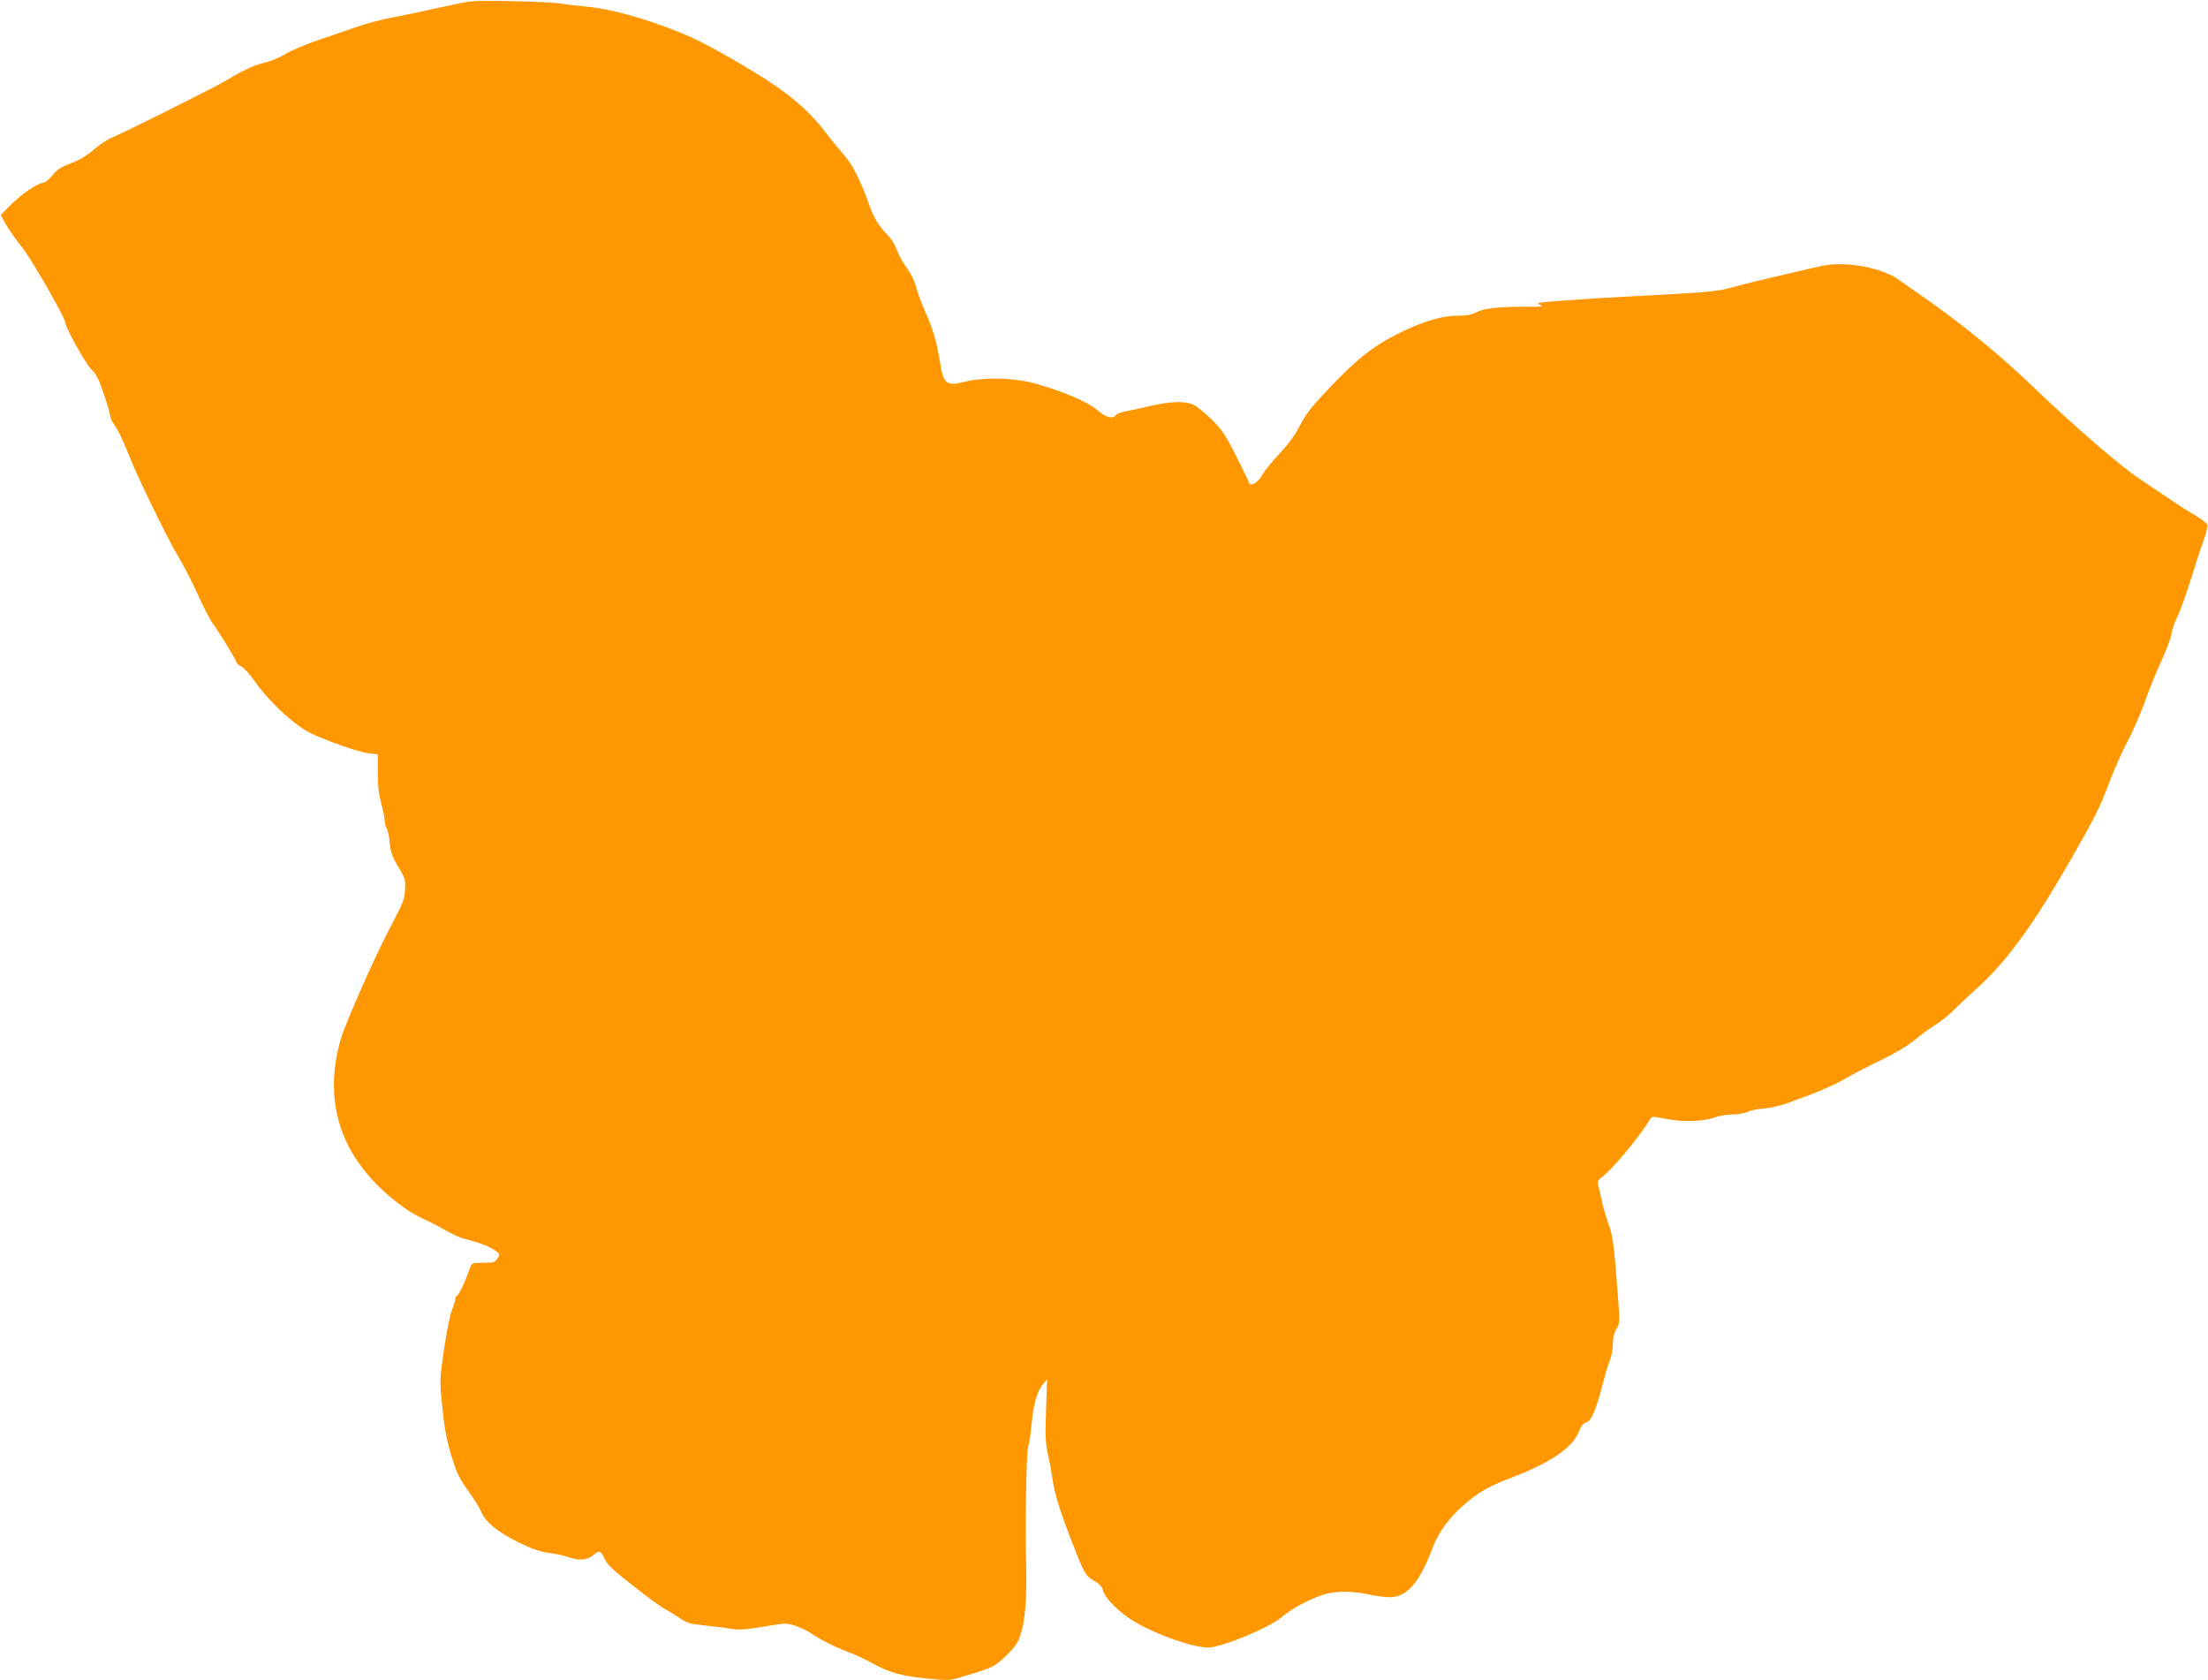 <?xml version="1.0" standalone="no"?>
<!DOCTYPE svg PUBLIC "-//W3C//DTD SVG 20010904//EN"
 "http://www.w3.org/TR/2001/REC-SVG-20010904/DTD/svg10.dtd">
<svg version="1.0" xmlns="http://www.w3.org/2000/svg"
 width="1280pt" height="974pt" viewBox="0 0 1280 974"
 preserveAspectRatio="xMidYMid meet">
<g transform="translate(0,974) scale(0.1,-0.1)"
fill="#ff9800" stroke="none">
<path d="M2655 9719 c-49 -11 -130 -28 -180 -39 -49 -11 -139 -30 -200 -41
-60 -11 -154 -36 -210 -56 -55 -19 -157 -54 -227 -78 -70 -24 -153 -59 -185
-79 -32 -19 -85 -42 -118 -49 -64 -15 -128 -45 -228 -106 -62 -37 -569 -291
-661 -330 -26 -11 -74 -43 -106 -71 -39 -34 -82 -59 -130 -77 -56 -21 -79 -36
-107 -70 -19 -24 -43 -43 -53 -43 -30 0 -122 -62 -186 -126 l-60 -60 30 -55
c17 -30 61 -92 97 -137 55 -69 249 -408 249 -436 0 -26 118 -237 149 -267 31
-30 45 -58 74 -147 21 -60 37 -118 37 -127 0 -9 10 -31 23 -48 25 -35 45 -78
87 -182 51 -129 222 -479 280 -575 32 -52 83 -153 115 -223 32 -70 70 -145 85
-166 44 -60 140 -218 140 -229 0 -6 12 -17 27 -24 15 -7 48 -42 73 -78 61 -88
157 -188 244 -254 57 -45 101 -66 219 -111 80 -30 171 -58 202 -61 l55 -7 0
-106 c0 -76 6 -127 20 -179 11 -39 20 -83 20 -98 0 -14 5 -35 12 -47 7 -12 15
-51 18 -87 5 -53 15 -79 49 -135 40 -66 42 -74 39 -131 -4 -62 -5 -65 -106
-259 -79 -153 -242 -523 -266 -606 -113 -392 13 -726 370 -982 28 -20 78 -49
110 -63 32 -14 88 -43 124 -64 36 -21 85 -44 110 -50 100 -26 160 -50 192 -77
16 -14 16 -17 1 -39 -14 -21 -23 -24 -82 -24 -66 0 -66 0 -77 -32 -25 -71 -63
-153 -73 -156 -6 -2 -11 -12 -11 -22 0 -9 -9 -37 -19 -61 -11 -24 -31 -124
-46 -224 -25 -169 -26 -188 -15 -300 16 -165 26 -224 62 -340 24 -80 42 -116
89 -182 33 -45 68 -101 78 -125 26 -62 95 -118 218 -179 76 -37 124 -54 172
-60 36 -4 86 -15 110 -23 66 -24 114 -21 151 10 35 30 43 27 69 -30 11 -25 59
-69 165 -151 81 -64 162 -123 180 -131 17 -9 54 -32 83 -51 45 -31 63 -36 140
-44 48 -5 117 -13 152 -19 53 -9 84 -8 196 11 128 21 134 22 186 5 29 -10 71
-30 93 -45 54 -37 136 -78 216 -108 36 -13 102 -44 146 -69 98 -52 160 -69
318 -85 118 -11 121 -11 210 16 163 49 173 54 239 118 48 46 68 75 80 112 30
91 39 195 36 400 -6 291 1 675 12 704 6 13 14 70 19 125 11 118 32 191 66 232
l24 29 -6 -180 c-5 -143 -3 -193 9 -245 8 -36 21 -101 27 -145 14 -97 43 -190
116 -377 72 -185 76 -191 128 -222 33 -19 46 -34 51 -58 9 -40 99 -130 178
-176 131 -78 342 -152 431 -152 79 1 354 114 427 177 57 48 152 100 239 129
70 23 170 23 274 0 45 -10 101 -16 127 -14 92 9 162 94 234 286 32 86 93 171
177 245 83 74 147 111 283 163 224 85 353 173 389 268 12 30 24 46 40 50 30 7
57 69 96 219 16 62 36 129 45 149 8 21 15 61 15 89 0 34 7 63 20 85 20 31 20
40 11 171 -24 314 -32 377 -56 438 -13 33 -30 92 -38 130 -9 39 -18 82 -22 96
-5 22 -1 30 23 47 59 43 223 240 281 340 6 11 23 10 91 -4 95 -19 219 -15 285
10 22 8 66 15 98 16 32 0 71 7 87 15 16 8 58 17 92 19 35 2 95 16 133 29 185
67 266 101 335 141 41 24 136 73 210 109 85 41 159 85 200 119 36 30 89 69
119 87 30 18 78 56 106 85 28 28 93 89 143 134 166 151 319 361 532 732 143
249 172 306 231 463 27 71 73 174 103 230 30 56 75 161 101 232 25 72 69 179
97 239 28 61 53 128 56 150 2 23 17 66 32 96 16 30 51 129 80 220 28 91 62
195 76 232 14 37 23 76 20 86 -3 10 -36 35 -74 57 -37 21 -105 65 -152 97 -47
32 -124 84 -172 116 -103 68 -371 299 -592 511 -215 207 -428 381 -674 552
-51 35 -109 76 -130 91 -60 43 -184 79 -292 85 -80 4 -113 1 -210 -22 -63 -15
-169 -39 -235 -55 -66 -15 -163 -39 -216 -54 -99 -27 -122 -29 -629 -56 -102
-5 -261 -15 -354 -22 -148 -11 -166 -14 -140 -24 26 -11 20 -12 -51 -12 -182
1 -269 -8 -312 -30 -31 -16 -60 -22 -110 -22 -89 0 -191 -29 -317 -89 -173
-83 -270 -159 -456 -358 -79 -84 -115 -131 -145 -191 -27 -54 -65 -105 -118
-162 -43 -45 -86 -99 -97 -119 -22 -44 -70 -75 -78 -51 -3 8 -37 78 -75 155
-61 121 -80 150 -142 213 -40 39 -89 79 -109 87 -51 22 -136 18 -251 -9 -55
-13 -119 -27 -142 -31 -23 -3 -47 -13 -54 -21 -20 -25 -56 -15 -109 30 -57 49
-219 116 -375 157 -117 30 -287 33 -392 6 -105 -27 -124 -13 -143 109 -19 120
-41 196 -85 294 -23 52 -48 119 -55 148 -7 31 -28 74 -50 104 -21 28 -48 76
-60 107 -13 36 -37 73 -63 98 -40 39 -72 92 -95 158 -51 144 -99 240 -148 295
-28 32 -79 94 -112 138 -77 100 -168 184 -296 271 -122 83 -360 220 -460 266
-206 94 -457 170 -613 185 -59 6 -130 14 -158 19 -27 5 -153 12 -280 14 -201
5 -241 3 -320 -14z"/>
</g>
</svg>
